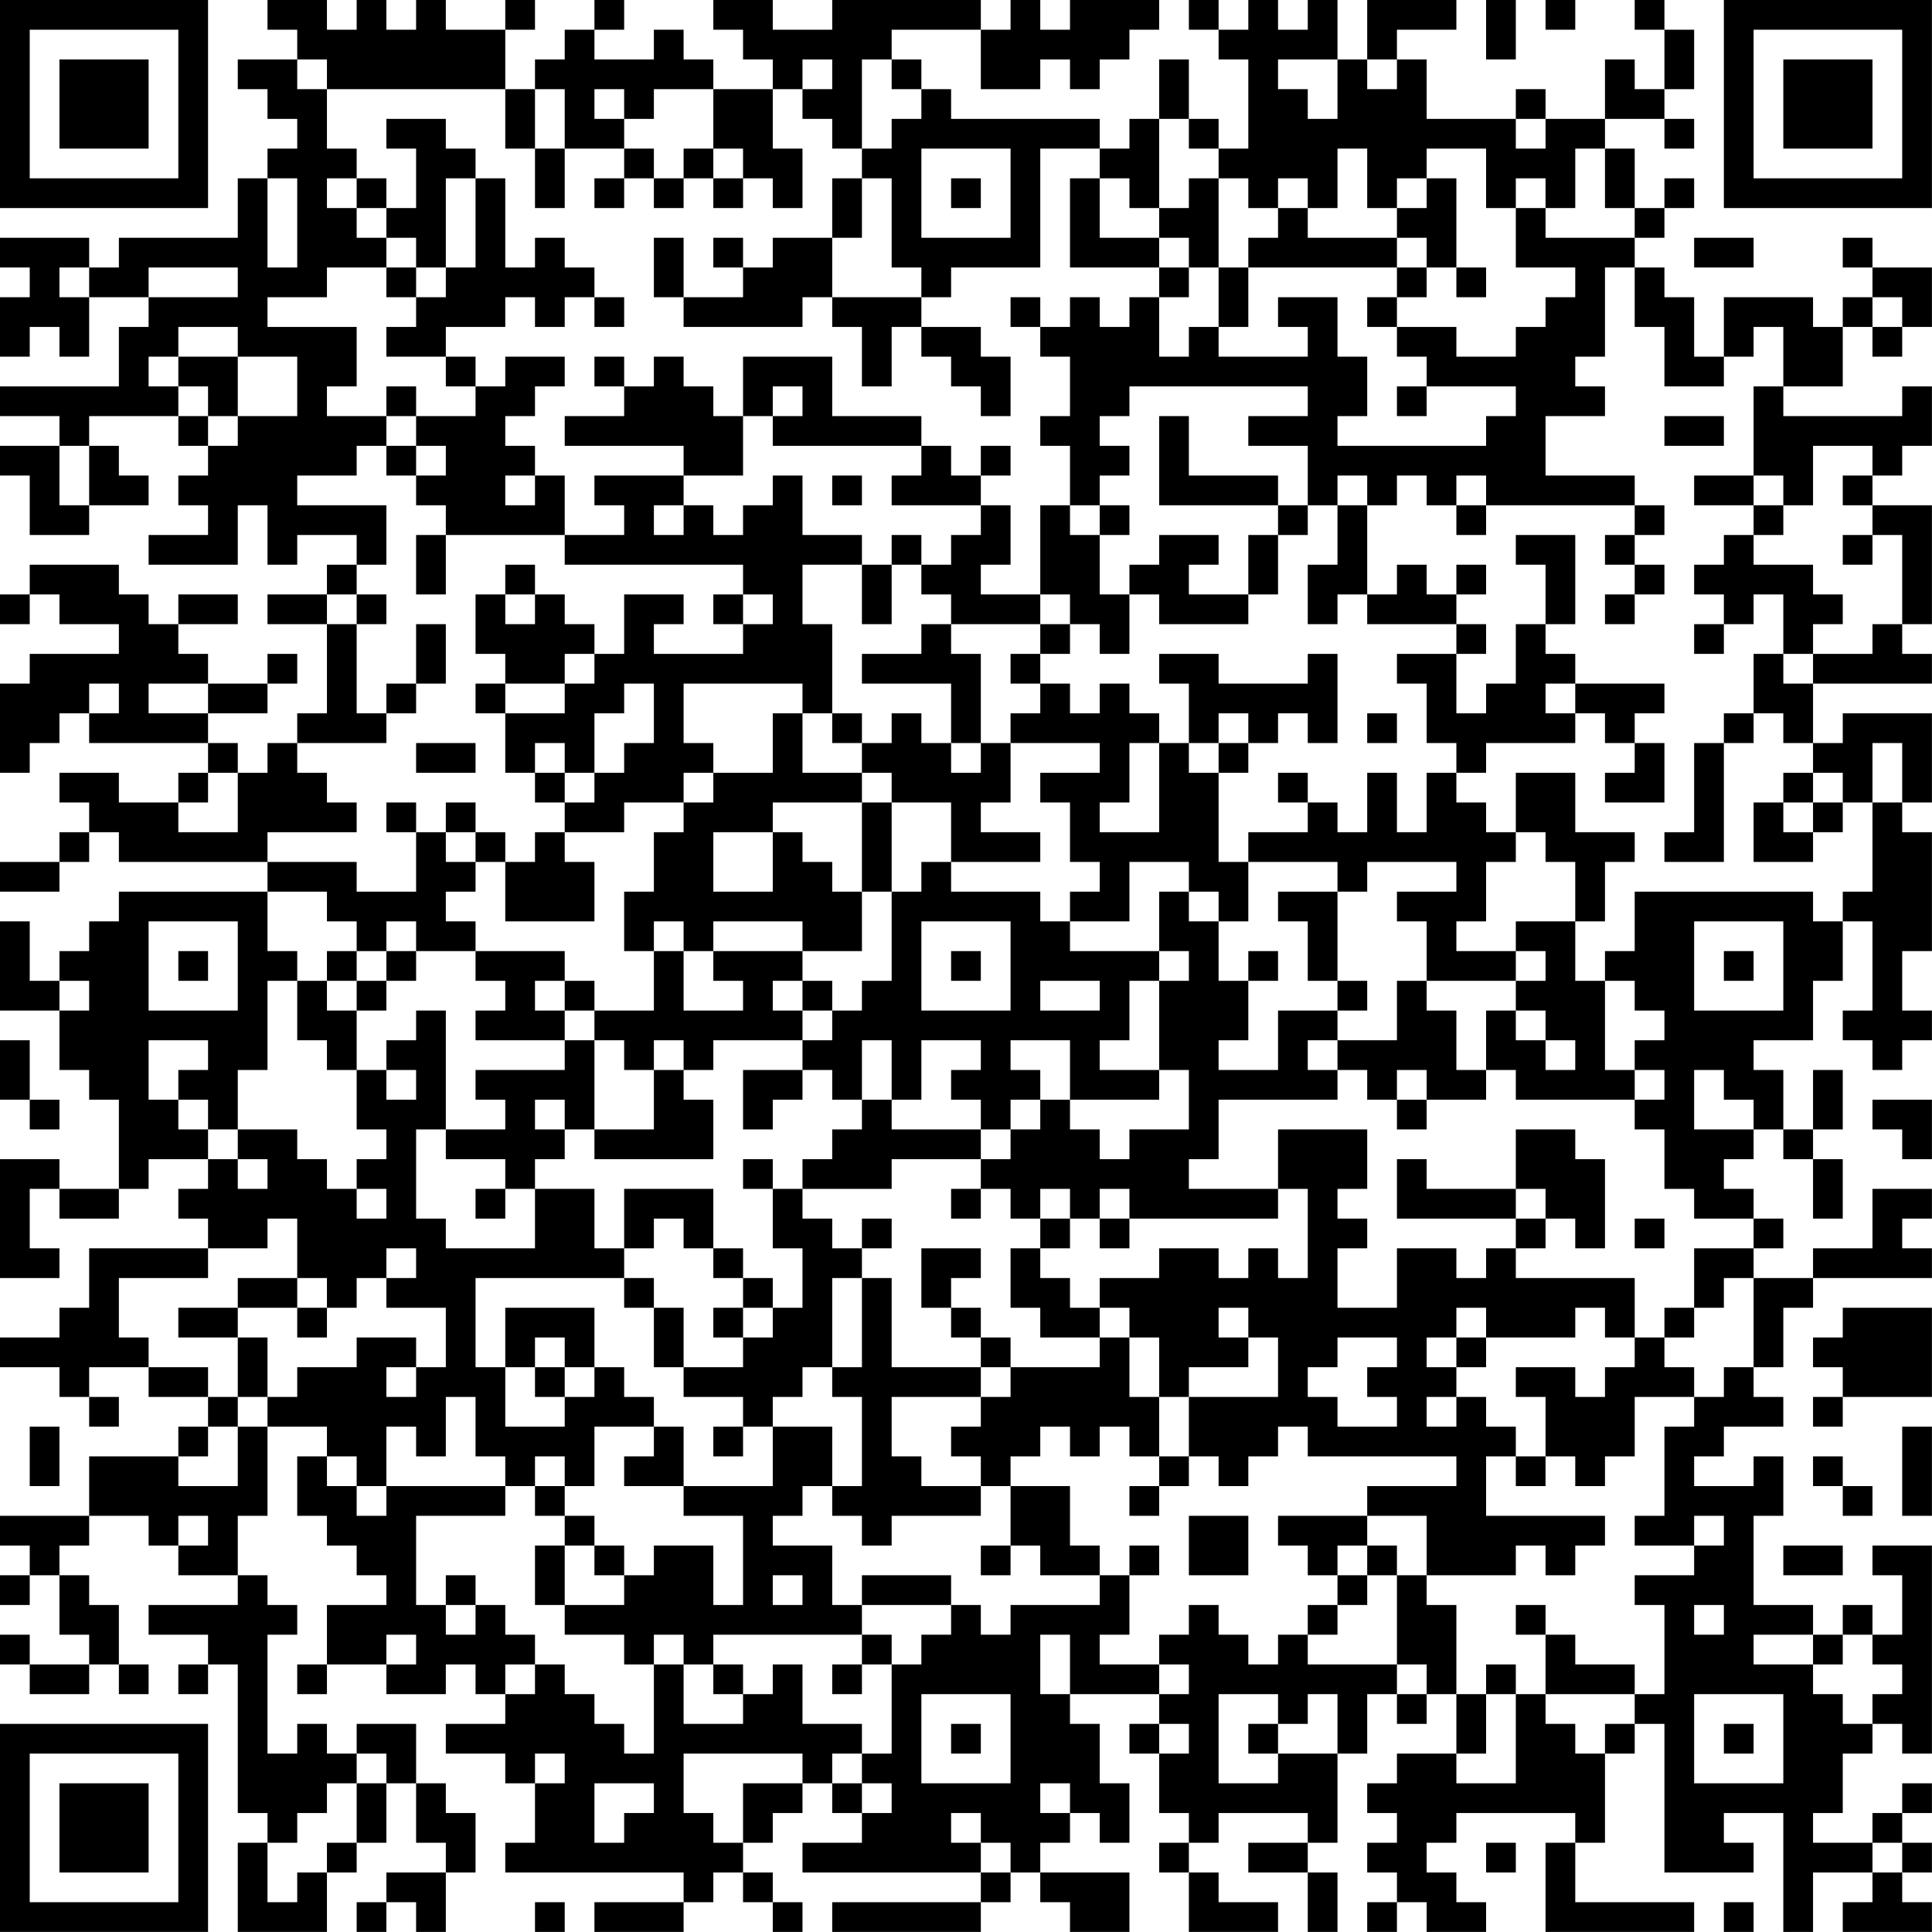<?xml version="1.0" encoding="UTF-8"?>
<svg xmlns="http://www.w3.org/2000/svg" version="1.1" width="250" height="250" viewBox="0 0 250 250"><rect x="0" y="0" width="250" height="250" fill="#ffffff"/><g transform="scale(3.846)"><g transform="translate(0,0)"><path fill-rule="evenodd" d="M9 0L9 1L10 1L10 2L8 2L8 3L9 3L9 4L10 4L10 5L9 5L9 6L8 6L8 8L4 8L4 9L3 9L3 8L0 8L0 9L1 9L1 10L0 10L0 12L1 12L1 11L2 11L2 12L3 12L3 10L5 10L5 11L4 11L4 13L0 13L0 14L2 14L2 15L0 15L0 16L1 16L1 18L3 18L3 17L5 17L5 16L4 16L4 15L3 15L3 14L6 14L6 15L7 15L7 16L6 16L6 17L7 17L7 18L5 18L5 19L8 19L8 17L9 17L9 19L10 19L10 18L12 18L12 19L11 19L11 20L9 20L9 21L11 21L11 24L10 24L10 25L9 25L9 26L8 26L8 25L7 25L7 24L9 24L9 23L10 23L10 22L9 22L9 23L7 23L7 22L6 22L6 21L8 21L8 20L6 20L6 21L5 21L5 20L4 20L4 19L1 19L1 20L0 20L0 21L1 21L1 20L2 20L2 21L4 21L4 22L1 22L1 23L0 23L0 26L1 26L1 25L2 25L2 24L3 24L3 25L7 25L7 26L6 26L6 27L4 27L4 26L2 26L2 27L3 27L3 28L2 28L2 29L0 29L0 30L2 30L2 29L3 29L3 28L4 28L4 29L9 29L9 30L4 30L4 31L3 31L3 32L2 32L2 33L1 33L1 31L0 31L0 34L2 34L2 36L3 36L3 37L4 37L4 40L2 40L2 39L0 39L0 43L2 43L2 42L1 42L1 40L2 40L2 41L4 41L4 40L5 40L5 39L7 39L7 40L6 40L6 41L7 41L7 42L3 42L3 44L2 44L2 45L0 45L0 46L2 46L2 47L3 47L3 48L4 48L4 47L3 47L3 46L5 46L5 47L7 47L7 48L6 48L6 49L3 49L3 51L0 51L0 52L1 52L1 53L0 53L0 54L1 54L1 53L2 53L2 55L3 55L3 56L1 56L1 55L0 55L0 56L1 56L1 57L3 57L3 56L4 56L4 57L5 57L5 56L4 56L4 54L3 54L3 53L2 53L2 52L3 52L3 51L5 51L5 52L6 52L6 53L8 53L8 54L5 54L5 55L7 55L7 56L6 56L6 57L7 57L7 56L8 56L8 61L9 61L9 62L8 62L8 65L11 65L11 63L12 63L12 62L13 62L13 60L14 60L14 62L15 62L15 63L13 63L13 64L12 64L12 65L13 65L13 64L14 64L14 65L15 65L15 63L16 63L16 61L15 61L15 60L14 60L14 58L12 58L12 59L11 59L11 58L10 58L10 59L9 59L9 55L10 55L10 54L9 54L9 53L8 53L8 51L9 51L9 48L11 48L11 49L10 49L10 51L11 51L11 52L12 52L12 53L13 53L13 54L11 54L11 56L10 56L10 57L11 57L11 56L13 56L13 57L15 57L15 56L16 56L16 57L17 57L17 58L15 58L15 59L17 59L17 60L18 60L18 62L17 62L17 63L23 63L23 64L20 64L20 65L23 65L23 64L24 64L24 63L25 63L25 64L26 64L26 65L27 65L27 64L26 64L26 63L25 63L25 62L26 62L26 61L27 61L27 60L28 60L28 61L29 61L29 62L27 62L27 63L33 63L33 64L28 64L28 65L33 65L33 64L34 64L34 63L35 63L35 64L36 64L36 65L38 65L38 63L35 63L35 62L36 62L36 61L37 61L37 62L38 62L38 60L37 60L37 58L36 58L36 57L39 57L39 58L38 58L38 59L39 59L39 61L40 61L40 62L39 62L39 63L40 63L40 65L43 65L43 64L41 64L41 63L40 63L40 62L41 62L41 61L44 61L44 62L42 62L42 63L44 63L44 65L45 65L45 63L44 63L44 62L45 62L45 59L46 59L46 57L47 57L47 58L48 58L48 57L49 57L49 59L47 59L47 60L46 60L46 61L47 61L47 62L46 62L46 63L47 63L47 64L46 64L46 65L47 65L47 64L48 64L48 65L50 65L50 64L49 64L49 63L48 63L48 62L49 62L49 61L53 61L53 62L52 62L52 65L57 65L57 64L53 64L53 62L54 62L54 59L55 59L55 58L56 58L56 63L59 63L59 62L58 62L58 61L60 61L60 65L61 65L61 63L63 63L63 64L62 64L62 65L65 65L65 64L64 64L64 63L65 63L65 62L64 62L64 61L65 61L65 60L64 60L64 61L63 61L63 62L61 62L61 61L62 61L62 59L63 59L63 58L64 58L64 59L65 59L65 52L63 52L63 53L64 53L64 55L63 55L63 54L62 54L62 55L61 55L61 54L59 54L59 51L60 51L60 49L59 49L59 50L57 50L57 49L58 49L58 48L60 48L60 47L59 47L59 46L60 46L60 44L61 44L61 43L65 43L65 42L64 42L64 41L65 41L65 40L63 40L63 42L61 42L61 43L59 43L59 42L60 42L60 41L59 41L59 40L58 40L58 39L59 39L59 38L60 38L60 39L61 39L61 41L62 41L62 39L61 39L61 38L62 38L62 36L61 36L61 38L60 38L60 36L59 36L59 35L61 35L61 33L62 33L62 31L63 31L63 34L62 34L62 35L63 35L63 36L64 36L64 35L65 35L65 34L64 34L64 32L65 32L65 28L64 28L64 27L65 27L65 24L62 24L62 25L61 25L61 23L65 23L65 22L64 22L64 21L65 21L65 17L63 17L63 16L64 16L64 15L65 15L65 13L64 13L64 14L60 14L60 13L62 13L62 11L63 11L63 12L64 12L64 11L65 11L65 9L63 9L63 8L62 8L62 9L63 9L63 10L62 10L62 11L61 11L61 10L58 10L58 12L57 12L57 10L56 10L56 9L55 9L55 8L56 8L56 7L57 7L57 6L56 6L56 7L55 7L55 5L54 5L54 4L56 4L56 5L57 5L57 4L56 4L56 3L57 3L57 1L56 1L56 0L55 0L55 1L56 1L56 3L55 3L55 2L54 2L54 4L52 4L52 3L51 3L51 4L48 4L48 2L47 2L47 1L49 1L49 0L46 0L46 2L45 2L45 0L44 0L44 1L43 1L43 0L42 0L42 1L41 1L41 0L40 0L40 1L41 1L41 2L42 2L42 5L41 5L41 4L40 4L40 2L39 2L39 4L38 4L38 5L37 5L37 4L32 4L32 3L31 3L31 2L30 2L30 1L33 1L33 3L35 3L35 2L36 2L36 3L37 3L37 2L38 2L38 1L39 1L39 0L36 0L36 1L35 1L35 0L34 0L34 1L33 1L33 0L28 0L28 1L26 1L26 0L24 0L24 1L25 1L25 2L26 2L26 3L24 3L24 2L23 2L23 1L22 1L22 2L20 2L20 1L21 1L21 0L20 0L20 1L19 1L19 2L18 2L18 3L17 3L17 1L18 1L18 0L17 0L17 1L15 1L15 0L14 0L14 1L13 1L13 0L12 0L12 1L11 1L11 0ZM50 0L50 2L51 2L51 0ZM52 0L52 1L53 1L53 0ZM10 2L10 3L11 3L11 5L12 5L12 6L11 6L11 7L12 7L12 8L13 8L13 9L11 9L11 10L9 10L9 11L12 11L12 13L11 13L11 14L13 14L13 15L12 15L12 16L10 16L10 17L13 17L13 19L12 19L12 20L11 20L11 21L12 21L12 24L13 24L13 25L10 25L10 26L11 26L11 27L12 27L12 28L9 28L9 29L12 29L12 30L14 30L14 28L15 28L15 29L16 29L16 30L15 30L15 31L16 31L16 32L14 32L14 31L13 31L13 32L12 32L12 31L11 31L11 30L9 30L9 32L10 32L10 33L9 33L9 36L8 36L8 38L7 38L7 37L6 37L6 36L7 36L7 35L5 35L5 37L6 37L6 38L7 38L7 39L8 39L8 40L9 40L9 39L8 39L8 38L10 38L10 39L11 39L11 40L12 40L12 41L13 41L13 40L12 40L12 39L13 39L13 38L12 38L12 36L13 36L13 37L14 37L14 36L13 36L13 35L14 35L14 34L15 34L15 38L14 38L14 41L15 41L15 42L18 42L18 40L20 40L20 42L21 42L21 43L16 43L16 46L17 46L17 48L19 48L19 47L20 47L20 46L21 46L21 47L22 47L22 48L20 48L20 50L19 50L19 49L18 49L18 50L17 50L17 49L16 49L16 47L15 47L15 49L14 49L14 48L13 48L13 50L12 50L12 49L11 49L11 50L12 50L12 51L13 51L13 50L17 50L17 51L14 51L14 54L15 54L15 55L16 55L16 54L17 54L17 55L18 55L18 56L17 56L17 57L18 57L18 56L19 56L19 57L20 57L20 58L21 58L21 59L22 59L22 56L23 56L23 58L25 58L25 57L26 57L26 56L27 56L27 58L29 58L29 59L28 59L28 60L29 60L29 61L30 61L30 60L29 60L29 59L30 59L30 56L31 56L31 55L32 55L32 54L33 54L33 55L34 55L34 54L37 54L37 53L38 53L38 55L37 55L37 56L39 56L39 57L40 57L40 56L39 56L39 55L40 55L40 54L41 54L41 55L42 55L42 56L43 56L43 55L44 55L44 56L47 56L47 57L48 57L48 56L47 56L47 53L48 53L48 54L49 54L49 57L50 57L50 59L49 59L49 60L51 60L51 57L52 57L52 58L53 58L53 59L54 59L54 58L55 58L55 57L56 57L56 54L55 54L55 53L57 53L57 52L58 52L58 51L57 51L57 52L55 52L55 51L56 51L56 48L57 48L57 47L58 47L58 46L59 46L59 43L58 43L58 44L57 44L57 42L59 42L59 41L57 41L57 40L56 40L56 38L55 38L55 37L56 37L56 36L55 36L55 35L56 35L56 34L55 34L55 33L54 33L54 32L55 32L55 30L61 30L61 31L62 31L62 30L63 30L63 27L64 27L64 25L63 25L63 27L62 27L62 26L61 26L61 25L60 25L60 24L59 24L59 22L60 22L60 23L61 23L61 22L63 22L63 21L64 21L64 18L63 18L63 17L62 17L62 16L63 16L63 15L61 15L61 17L60 17L60 16L59 16L59 13L60 13L60 11L59 11L59 12L58 12L58 13L56 13L56 11L55 11L55 9L54 9L54 12L53 12L53 13L54 13L54 14L52 14L52 16L55 16L55 17L50 17L50 16L49 16L49 17L48 17L48 16L47 16L47 17L46 17L46 16L45 16L45 17L44 17L44 15L42 15L42 14L44 14L44 13L38 13L38 14L37 14L37 15L38 15L38 16L37 16L37 17L36 17L36 15L35 15L35 14L36 14L36 12L35 12L35 11L36 11L36 10L37 10L37 11L38 11L38 10L39 10L39 12L40 12L40 11L41 11L41 12L44 12L44 11L43 11L43 10L45 10L45 12L46 12L46 14L45 14L45 15L50 15L50 14L51 14L51 13L48 13L48 12L47 12L47 11L49 11L49 12L51 12L51 11L52 11L52 10L53 10L53 9L51 9L51 7L52 7L52 8L55 8L55 7L54 7L54 5L53 5L53 7L52 7L52 6L51 6L51 7L50 7L50 5L48 5L48 6L47 6L47 7L46 7L46 5L45 5L45 7L44 7L44 6L43 6L43 7L42 7L42 6L41 6L41 5L40 5L40 4L39 4L39 7L38 7L38 6L37 6L37 5L35 5L35 9L32 9L32 10L31 10L31 9L30 9L30 6L29 6L29 5L30 5L30 4L31 4L31 3L30 3L30 2L29 2L29 5L28 5L28 4L27 4L27 3L28 3L28 2L27 2L27 3L26 3L26 5L27 5L27 7L26 7L26 6L25 6L25 5L24 5L24 3L22 3L22 4L21 4L21 3L20 3L20 4L21 4L21 5L19 5L19 3L18 3L18 5L17 5L17 3L11 3L11 2ZM43 2L43 3L44 3L44 4L45 4L45 2ZM46 2L46 3L47 3L47 2ZM13 4L13 5L14 5L14 7L13 7L13 6L12 6L12 7L13 7L13 8L14 8L14 9L13 9L13 10L14 10L14 11L13 11L13 12L15 12L15 13L16 13L16 14L14 14L14 13L13 13L13 14L14 14L14 15L13 15L13 16L14 16L14 17L15 17L15 18L14 18L14 20L15 20L15 18L19 18L19 19L25 19L25 20L24 20L24 21L25 21L25 22L22 22L22 21L23 21L23 20L21 20L21 22L20 22L20 21L19 21L19 20L18 20L18 19L17 19L17 20L16 20L16 22L17 22L17 23L16 23L16 24L17 24L17 26L18 26L18 27L19 27L19 28L18 28L18 29L17 29L17 28L16 28L16 27L15 27L15 28L16 28L16 29L17 29L17 31L20 31L20 29L19 29L19 28L21 28L21 27L23 27L23 28L22 28L22 30L21 30L21 32L22 32L22 34L20 34L20 33L19 33L19 32L16 32L16 33L17 33L17 34L16 34L16 35L19 35L19 36L16 36L16 37L17 37L17 38L15 38L15 39L17 39L17 40L16 40L16 41L17 41L17 40L18 40L18 39L19 39L19 38L20 38L20 39L24 39L24 37L23 37L23 36L24 36L24 35L27 35L27 36L25 36L25 38L26 38L26 37L27 37L27 36L28 36L28 37L29 37L29 38L28 38L28 39L27 39L27 40L26 40L26 39L25 39L25 40L26 40L26 42L27 42L27 44L26 44L26 43L25 43L25 42L24 42L24 40L21 40L21 42L22 42L22 41L23 41L23 42L24 42L24 43L25 43L25 44L24 44L24 45L25 45L25 46L23 46L23 44L22 44L22 43L21 43L21 44L22 44L22 46L23 46L23 47L25 47L25 48L24 48L24 49L25 49L25 48L26 48L26 50L23 50L23 48L22 48L22 49L21 49L21 50L23 50L23 51L25 51L25 54L24 54L24 52L22 52L22 53L21 53L21 52L20 52L20 51L19 51L19 50L18 50L18 51L19 51L19 52L18 52L18 54L19 54L19 55L21 55L21 56L22 56L22 55L23 55L23 56L24 56L24 57L25 57L25 56L24 56L24 55L29 55L29 56L28 56L28 57L29 57L29 56L30 56L30 55L29 55L29 54L32 54L32 53L29 53L29 54L28 54L28 52L26 52L26 51L27 51L27 50L28 50L28 51L29 51L29 52L30 52L30 51L33 51L33 50L34 50L34 52L33 52L33 53L34 53L34 52L35 52L35 53L37 53L37 52L36 52L36 50L34 50L34 49L35 49L35 48L36 48L36 49L37 49L37 48L38 48L38 49L39 49L39 50L38 50L38 51L39 51L39 50L40 50L40 49L41 49L41 50L42 50L42 49L43 49L43 48L44 48L44 49L49 49L49 50L46 50L46 51L43 51L43 52L44 52L44 53L45 53L45 54L44 54L44 55L45 55L45 54L46 54L46 53L47 53L47 52L46 52L46 51L48 51L48 53L51 53L51 52L52 52L52 53L53 53L53 52L54 52L54 51L50 51L50 49L51 49L51 50L52 50L52 49L53 49L53 50L54 50L54 49L55 49L55 47L57 47L57 46L56 46L56 45L57 45L57 44L56 44L56 45L55 45L55 43L51 43L51 42L52 42L52 41L53 41L53 42L54 42L54 39L53 39L53 38L51 38L51 40L48 40L48 39L47 39L47 41L51 41L51 42L50 42L50 43L49 43L49 42L47 42L47 44L45 44L45 42L46 42L46 41L45 41L45 40L46 40L46 38L43 38L43 40L40 40L40 39L41 39L41 37L45 37L45 36L46 36L46 37L47 37L47 38L48 38L48 37L50 37L50 36L51 36L51 37L55 37L55 36L54 36L54 33L53 33L53 31L54 31L54 29L55 29L55 28L53 28L53 26L51 26L51 28L50 28L50 27L49 27L49 26L50 26L50 25L53 25L53 24L54 24L54 25L55 25L55 26L54 26L54 27L56 27L56 25L55 25L55 24L56 24L56 23L53 23L53 22L52 22L52 21L53 21L53 18L51 18L51 19L52 19L52 21L51 21L51 23L50 23L50 24L49 24L49 22L50 22L50 21L49 21L49 20L50 20L50 19L49 19L49 20L48 20L48 19L47 19L47 20L46 20L46 17L45 17L45 19L44 19L44 21L45 21L45 20L46 20L46 21L49 21L49 22L47 22L47 23L48 23L48 25L49 25L49 26L48 26L48 28L47 28L47 26L46 26L46 28L45 28L45 27L44 27L44 26L43 26L43 27L44 27L44 28L42 28L42 29L41 29L41 26L42 26L42 25L43 25L43 24L44 24L44 25L45 25L45 22L44 22L44 23L41 23L41 22L39 22L39 23L40 23L40 25L39 25L39 24L38 24L38 23L37 23L37 24L36 24L36 23L35 23L35 22L36 22L36 21L37 21L37 22L38 22L38 20L39 20L39 21L42 21L42 20L43 20L43 18L44 18L44 17L43 17L43 16L40 16L40 14L39 14L39 17L43 17L43 18L42 18L42 20L40 20L40 19L41 19L41 18L39 18L39 19L38 19L38 20L37 20L37 18L38 18L38 17L37 17L37 18L36 18L36 17L35 17L35 20L33 20L33 19L34 19L34 17L33 17L33 16L34 16L34 15L33 15L33 16L32 16L32 15L31 15L31 14L28 14L28 12L25 12L25 14L24 14L24 13L23 13L23 12L22 12L22 13L21 13L21 12L20 12L20 13L21 13L21 14L19 14L19 15L23 15L23 16L20 16L20 17L21 17L21 18L19 18L19 16L18 16L18 15L17 15L17 14L18 14L18 13L19 13L19 12L17 12L17 13L16 13L16 12L15 12L15 11L17 11L17 10L18 10L18 11L19 11L19 10L20 10L20 11L21 11L21 10L20 10L20 9L19 9L19 8L18 8L18 9L17 9L17 6L16 6L16 5L15 5L15 4ZM51 4L51 5L52 5L52 4ZM18 5L18 7L19 7L19 5ZM21 5L21 6L20 6L20 7L21 7L21 6L22 6L22 7L23 7L23 6L24 6L24 7L25 7L25 6L24 6L24 5L23 5L23 6L22 6L22 5ZM31 5L31 8L34 8L34 5ZM9 6L9 9L10 9L10 6ZM15 6L15 9L14 9L14 10L15 10L15 9L16 9L16 6ZM28 6L28 8L26 8L26 9L25 9L25 8L24 8L24 9L25 9L25 10L23 10L23 8L22 8L22 10L23 10L23 11L27 11L27 10L28 10L28 11L29 11L29 13L30 13L30 11L31 11L31 12L32 12L32 13L33 13L33 14L34 14L34 12L33 12L33 11L31 11L31 10L28 10L28 8L29 8L29 6ZM32 6L32 7L33 7L33 6ZM36 6L36 9L39 9L39 10L40 10L40 9L41 9L41 11L42 11L42 9L47 9L47 10L46 10L46 11L47 11L47 10L48 10L48 9L49 9L49 10L50 10L50 9L49 9L49 6L48 6L48 7L47 7L47 8L44 8L44 7L43 7L43 8L42 8L42 9L41 9L41 6L40 6L40 7L39 7L39 8L37 8L37 6ZM39 8L39 9L40 9L40 8ZM47 8L47 9L48 9L48 8ZM57 8L57 9L59 9L59 8ZM2 9L2 10L3 10L3 9ZM5 9L5 10L8 10L8 9ZM34 10L34 11L35 11L35 10ZM63 10L63 11L64 11L64 10ZM6 11L6 12L5 12L5 13L6 13L6 14L7 14L7 15L8 15L8 14L10 14L10 12L8 12L8 11ZM6 12L6 13L7 13L7 14L8 14L8 12ZM26 13L26 14L25 14L25 16L23 16L23 17L22 17L22 18L23 18L23 17L24 17L24 18L25 18L25 17L26 17L26 16L27 16L27 18L29 18L29 19L27 19L27 21L28 21L28 24L27 24L27 23L23 23L23 25L24 25L24 26L23 26L23 27L24 27L24 26L26 26L26 24L27 24L27 26L29 26L29 27L26 27L26 28L24 28L24 30L26 30L26 28L27 28L27 29L28 29L28 30L29 30L29 32L27 32L27 31L24 31L24 32L23 32L23 31L22 31L22 32L23 32L23 34L25 34L25 33L24 33L24 32L27 32L27 33L26 33L26 34L27 34L27 35L28 35L28 34L29 34L29 33L30 33L30 30L31 30L31 29L32 29L32 30L35 30L35 31L36 31L36 32L39 32L39 33L38 33L38 35L37 35L37 36L39 36L39 37L36 37L36 35L34 35L34 36L35 36L35 37L34 37L34 38L33 38L33 37L32 37L32 36L33 36L33 35L31 35L31 37L30 37L30 35L29 35L29 37L30 37L30 38L33 38L33 39L30 39L30 40L27 40L27 41L28 41L28 42L29 42L29 43L28 43L28 46L27 46L27 47L26 47L26 48L28 48L28 50L29 50L29 47L28 47L28 46L29 46L29 43L30 43L30 46L33 46L33 47L30 47L30 49L31 49L31 50L33 50L33 49L32 49L32 48L33 48L33 47L34 47L34 46L37 46L37 45L38 45L38 47L39 47L39 49L40 49L40 47L43 47L43 45L42 45L42 44L41 44L41 45L42 45L42 46L40 46L40 47L39 47L39 45L38 45L38 44L37 44L37 43L39 43L39 42L41 42L41 43L42 43L42 42L43 42L43 43L44 43L44 40L43 40L43 41L38 41L38 40L37 40L37 41L36 41L36 40L35 40L35 41L34 41L34 40L33 40L33 39L34 39L34 38L35 38L35 37L36 37L36 38L37 38L37 39L38 39L38 38L40 38L40 36L39 36L39 33L40 33L40 32L39 32L39 30L40 30L40 31L41 31L41 33L42 33L42 35L41 35L41 36L43 36L43 34L45 34L45 35L44 35L44 36L45 36L45 35L47 35L47 33L48 33L48 34L49 34L49 36L50 36L50 34L51 34L51 35L52 35L52 36L53 36L53 35L52 35L52 34L51 34L51 33L52 33L52 32L51 32L51 31L53 31L53 29L52 29L52 28L51 28L51 29L50 29L50 31L49 31L49 32L51 32L51 33L48 33L48 31L47 31L47 30L49 30L49 29L46 29L46 30L45 30L45 29L42 29L42 31L41 31L41 30L40 30L40 29L38 29L38 31L36 31L36 30L37 30L37 29L36 29L36 27L35 27L35 26L37 26L37 25L34 25L34 24L35 24L35 23L34 23L34 22L35 22L35 21L36 21L36 20L35 20L35 21L32 21L32 20L31 20L31 19L32 19L32 18L33 18L33 17L30 17L30 16L31 16L31 15L26 15L26 14L27 14L27 13ZM47 13L47 14L48 14L48 13ZM56 14L56 15L58 15L58 14ZM2 15L2 17L3 17L3 15ZM14 15L14 16L15 16L15 15ZM17 16L17 17L18 17L18 16ZM28 16L28 17L29 17L29 16ZM57 16L57 17L59 17L59 18L58 18L58 19L57 19L57 20L58 20L58 21L57 21L57 22L58 22L58 21L59 21L59 20L60 20L60 22L61 22L61 21L62 21L62 20L61 20L61 19L59 19L59 18L60 18L60 17L59 17L59 16ZM49 17L49 18L50 18L50 17ZM55 17L55 18L54 18L54 19L55 19L55 20L54 20L54 21L55 21L55 20L56 20L56 19L55 19L55 18L56 18L56 17ZM30 18L30 19L29 19L29 21L30 21L30 19L31 19L31 18ZM62 18L62 19L63 19L63 18ZM12 20L12 21L13 21L13 20ZM17 20L17 21L18 21L18 20ZM25 20L25 21L26 21L26 20ZM14 21L14 23L13 23L13 24L14 24L14 23L15 23L15 21ZM31 21L31 22L29 22L29 23L32 23L32 25L31 25L31 24L30 24L30 25L29 25L29 24L28 24L28 25L29 25L29 26L30 26L30 27L29 27L29 30L30 30L30 27L32 27L32 29L35 29L35 28L33 28L33 27L34 27L34 25L33 25L33 22L32 22L32 21ZM19 22L19 23L17 23L17 24L19 24L19 23L20 23L20 22ZM3 23L3 24L4 24L4 23ZM5 23L5 24L7 24L7 23ZM21 23L21 24L20 24L20 26L19 26L19 25L18 25L18 26L19 26L19 27L20 27L20 26L21 26L21 25L22 25L22 23ZM52 23L52 24L53 24L53 23ZM41 24L41 25L40 25L40 26L41 26L41 25L42 25L42 24ZM46 24L46 25L47 25L47 24ZM58 24L58 25L57 25L57 28L56 28L56 29L58 29L58 25L59 25L59 24ZM14 25L14 26L16 26L16 25ZM32 25L32 26L33 26L33 25ZM38 25L38 27L37 27L37 28L39 28L39 25ZM7 26L7 27L6 27L6 28L8 28L8 26ZM60 26L60 27L59 27L59 29L61 29L61 28L62 28L62 27L61 27L61 26ZM13 27L13 28L14 28L14 27ZM60 27L60 28L61 28L61 27ZM43 30L43 31L44 31L44 33L45 33L45 34L46 34L46 33L45 33L45 30ZM5 31L5 34L8 34L8 31ZM31 31L31 34L34 34L34 31ZM57 31L57 34L60 34L60 31ZM6 32L6 33L7 33L7 32ZM11 32L11 33L10 33L10 35L11 35L11 36L12 36L12 34L13 34L13 33L14 33L14 32L13 32L13 33L12 33L12 32ZM32 32L32 33L33 33L33 32ZM42 32L42 33L43 33L43 32ZM58 32L58 33L59 33L59 32ZM2 33L2 34L3 34L3 33ZM11 33L11 34L12 34L12 33ZM18 33L18 34L19 34L19 35L20 35L20 38L22 38L22 36L23 36L23 35L22 35L22 36L21 36L21 35L20 35L20 34L19 34L19 33ZM27 33L27 34L28 34L28 33ZM35 33L35 34L37 34L37 33ZM0 35L0 37L1 37L1 38L2 38L2 37L1 37L1 35ZM47 36L47 37L48 37L48 36ZM57 36L57 38L59 38L59 37L58 37L58 36ZM18 37L18 38L19 38L19 37ZM63 37L63 38L64 38L64 39L65 39L65 37ZM32 40L32 41L33 41L33 40ZM51 40L51 41L52 41L52 40ZM9 41L9 42L7 42L7 43L4 43L4 45L5 45L5 46L7 46L7 47L8 47L8 48L7 48L7 49L6 49L6 50L8 50L8 48L9 48L9 47L10 47L10 46L12 46L12 45L14 45L14 46L13 46L13 47L14 47L14 46L15 46L15 44L13 44L13 43L14 43L14 42L13 42L13 43L12 43L12 44L11 44L11 43L10 43L10 41ZM29 41L29 42L30 42L30 41ZM35 41L35 42L34 42L34 44L35 44L35 45L37 45L37 44L36 44L36 43L35 43L35 42L36 42L36 41ZM37 41L37 42L38 42L38 41ZM55 41L55 42L56 42L56 41ZM31 42L31 44L32 44L32 45L33 45L33 46L34 46L34 45L33 45L33 44L32 44L32 43L33 43L33 42ZM8 43L8 44L6 44L6 45L8 45L8 47L9 47L9 45L8 45L8 44L10 44L10 45L11 45L11 44L10 44L10 43ZM17 44L17 46L18 46L18 47L19 47L19 46L20 46L20 44ZM25 44L25 45L26 45L26 44ZM49 44L49 45L48 45L48 46L49 46L49 47L48 47L48 48L49 48L49 47L50 47L50 48L51 48L51 49L52 49L52 47L51 47L51 46L53 46L53 47L54 47L54 46L55 46L55 45L54 45L54 44L53 44L53 45L50 45L50 44ZM62 44L62 45L61 45L61 46L62 46L62 47L61 47L61 48L62 48L62 47L65 47L65 44ZM18 45L18 46L19 46L19 45ZM45 45L45 46L44 46L44 47L45 47L45 48L47 48L47 47L46 47L46 46L47 46L47 45ZM49 45L49 46L50 46L50 45ZM1 48L1 50L2 50L2 48ZM64 48L64 51L65 51L65 48ZM61 49L61 50L62 50L62 51L63 51L63 50L62 50L62 49ZM6 51L6 52L7 52L7 51ZM40 51L40 53L42 53L42 51ZM19 52L19 54L21 54L21 53L20 53L20 52ZM38 52L38 53L39 53L39 52ZM45 52L45 53L46 53L46 52ZM60 52L60 53L62 53L62 52ZM15 53L15 54L16 54L16 53ZM26 53L26 54L27 54L27 53ZM51 54L51 55L52 55L52 57L55 57L55 56L53 56L53 55L52 55L52 54ZM57 54L57 55L58 55L58 54ZM13 55L13 56L14 56L14 55ZM35 55L35 57L36 57L36 55ZM59 55L59 56L61 56L61 57L62 57L62 58L63 58L63 57L64 57L64 56L63 56L63 55L62 55L62 56L61 56L61 55ZM50 56L50 57L51 57L51 56ZM31 57L31 60L34 60L34 57ZM41 57L41 60L43 60L43 59L45 59L45 57L44 57L44 58L43 58L43 57ZM57 57L57 60L60 60L60 57ZM32 58L32 59L33 59L33 58ZM39 58L39 59L40 59L40 58ZM42 58L42 59L43 59L43 58ZM58 58L58 59L59 59L59 58ZM12 59L12 60L11 60L11 61L10 61L10 62L9 62L9 64L10 64L10 63L11 63L11 62L12 62L12 60L13 60L13 59ZM18 59L18 60L19 60L19 59ZM23 59L23 61L24 61L24 62L25 62L25 60L27 60L27 59ZM20 60L20 62L21 62L21 61L22 61L22 60ZM35 60L35 61L36 61L36 60ZM32 61L32 62L33 62L33 63L34 63L34 62L33 62L33 61ZM50 62L50 63L51 63L51 62ZM63 62L63 63L64 63L64 62ZM18 64L18 65L19 65L19 64ZM58 64L58 65L59 65L59 64ZM0 0L0 7L7 7L7 0ZM1 1L1 6L6 6L6 1ZM2 2L2 5L5 5L5 2ZM58 0L58 7L65 7L65 0ZM59 1L59 6L64 6L64 1ZM60 2L60 5L63 5L63 2ZM0 58L0 65L7 65L7 58ZM1 59L1 64L6 64L6 59ZM2 60L2 63L5 63L5 60Z" fill="#000000"/></g></g></svg>
